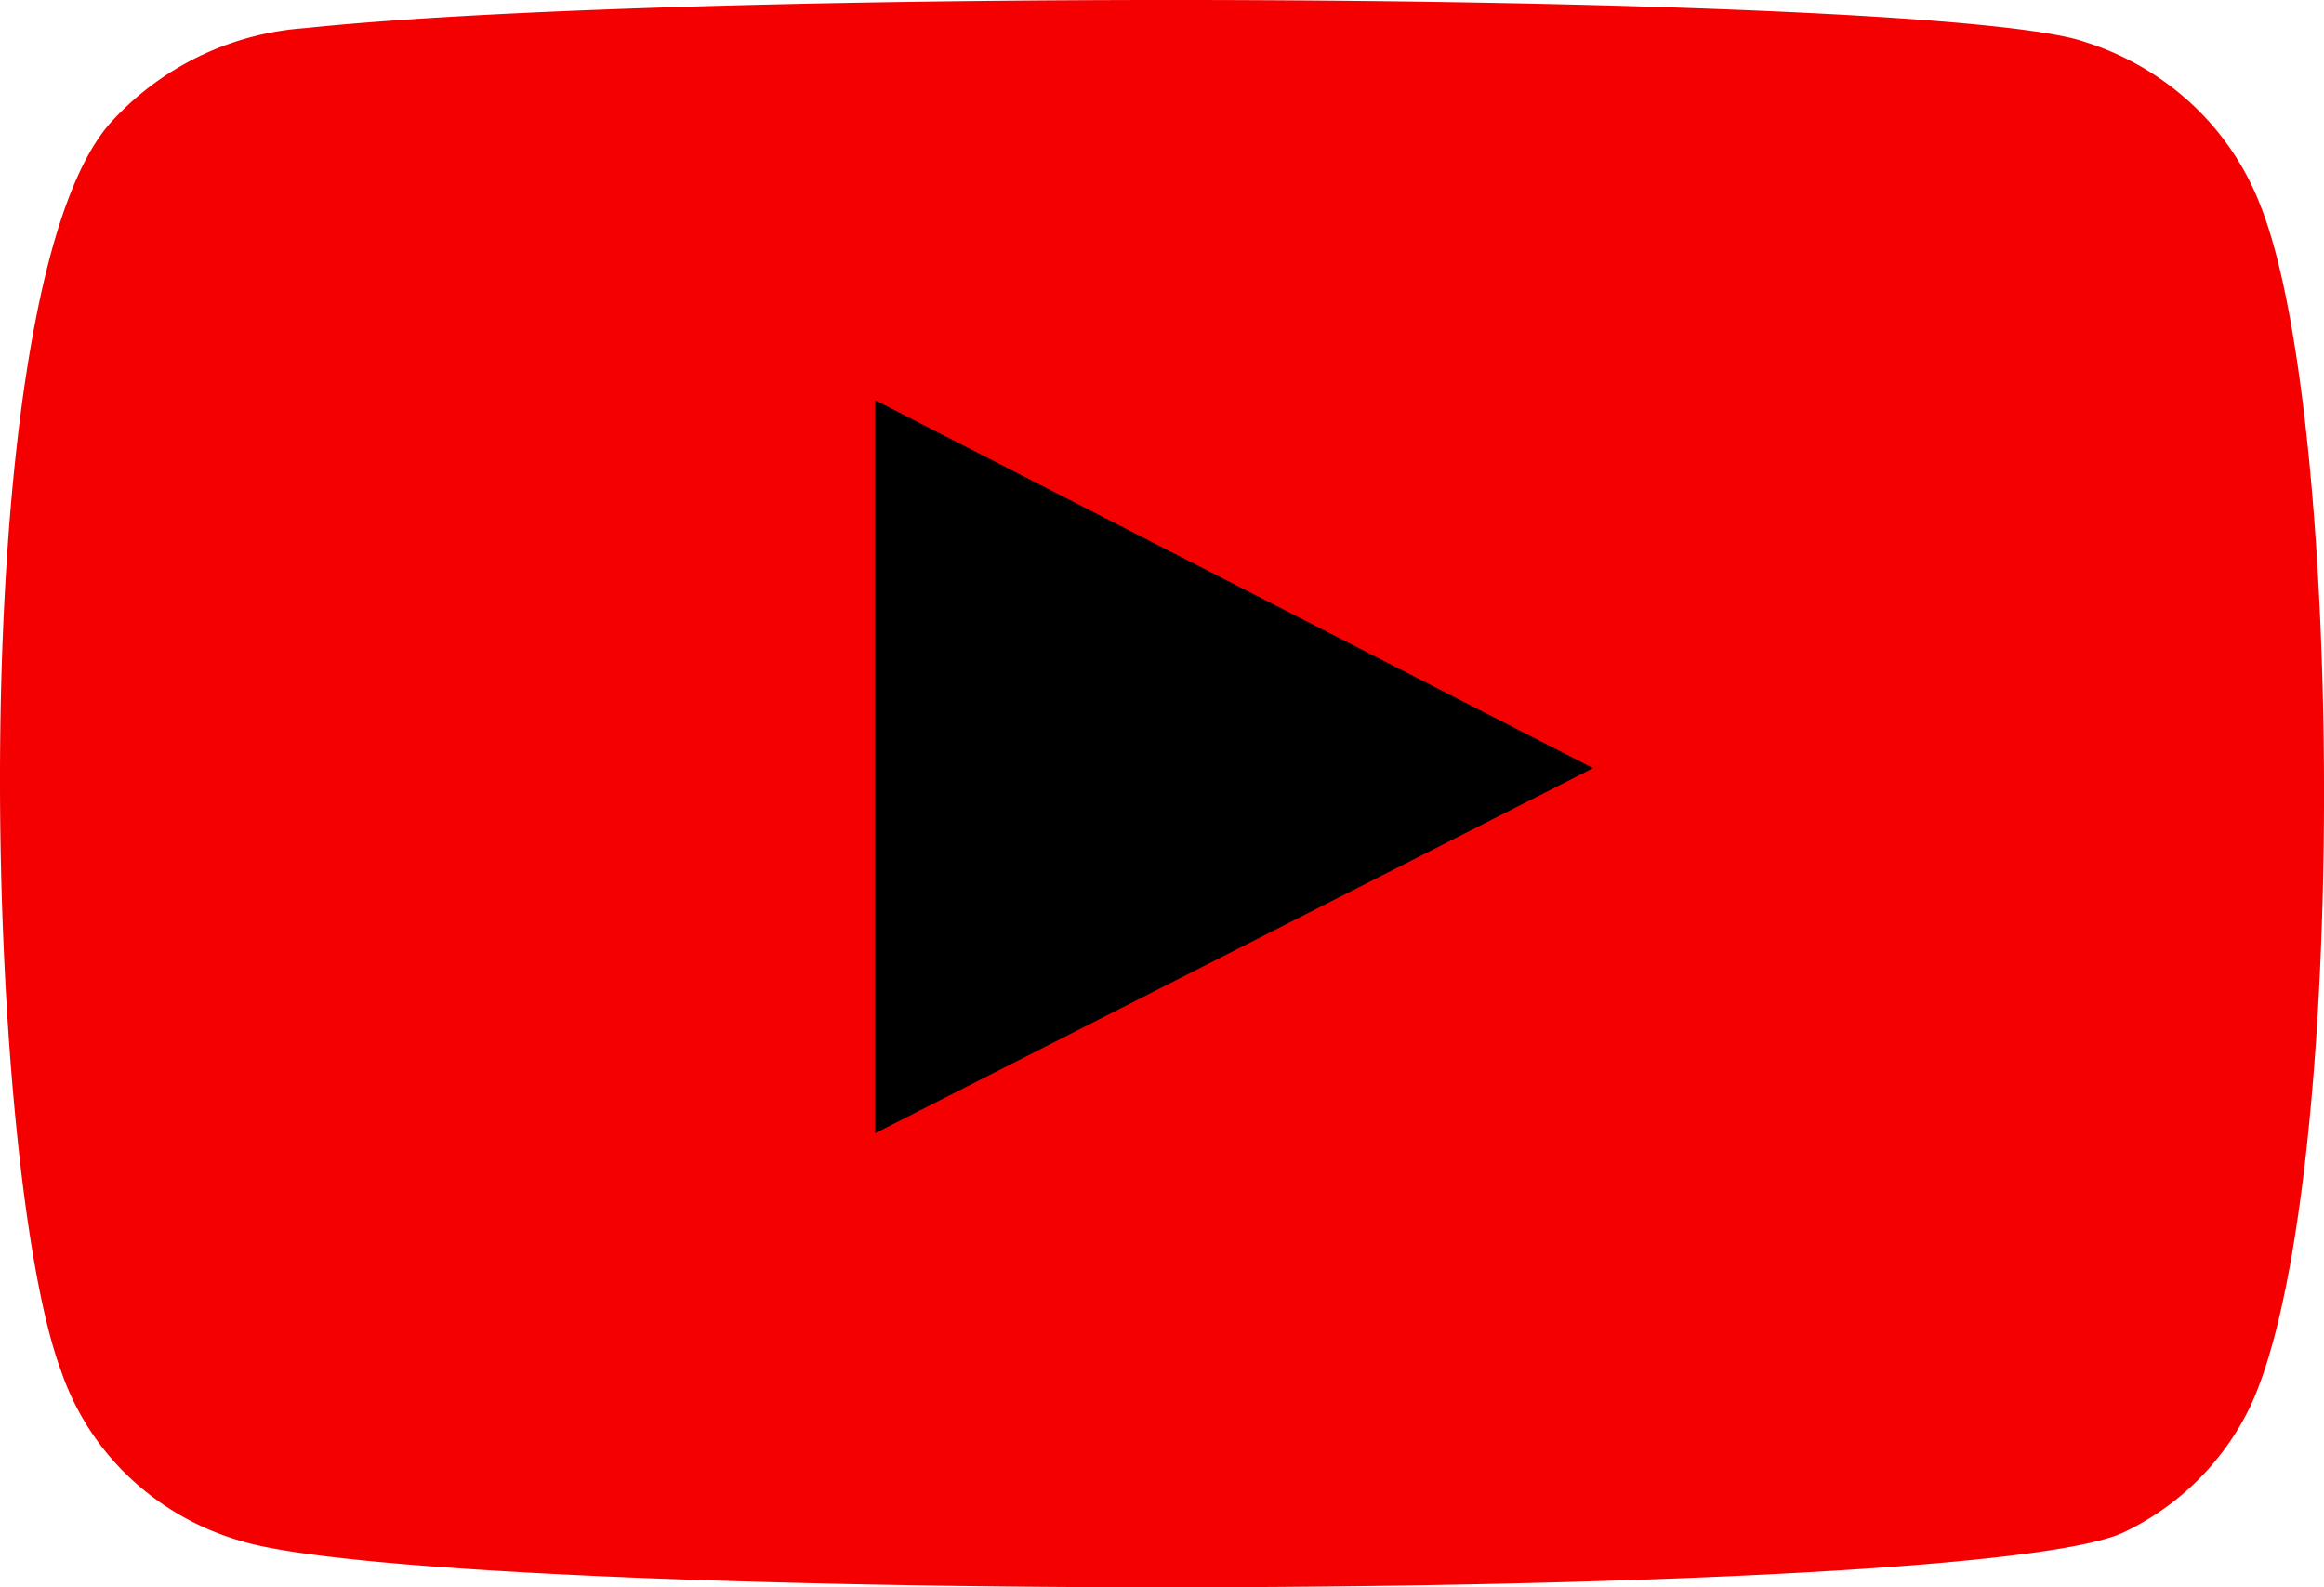 <svg width="82" height="56" viewBox="0 0 82 56" fill="none" xmlns="http://www.w3.org/2000/svg"><path d="M30 41V13l29 14-29 14z" fill="#000"/><path fill-rule="evenodd" clip-rule="evenodd" d="M8.433 54.345a9.571 9.571 0 01-3.89-2.247 9.285 9.285 0 01-2.393-3.747C-.585 41.02-1.396 10.404 3.873 4.361a10.217 10.217 0 016.89-3.369C24.9-.494 68.573-.296 73.589 1.488a9.876 9.876 0 013.77 2.205 9.595 9.595 0 012.411 3.59c2.99 7.58 3.091 35.124-.405 42.406a9.468 9.468 0 01-4.408 4.36c-5.269 2.575-59.531 2.526-66.523.296zM30.878 39.98L56.21 27.1 30.878 14.12v25.86z" fill="#F40000"/></svg>